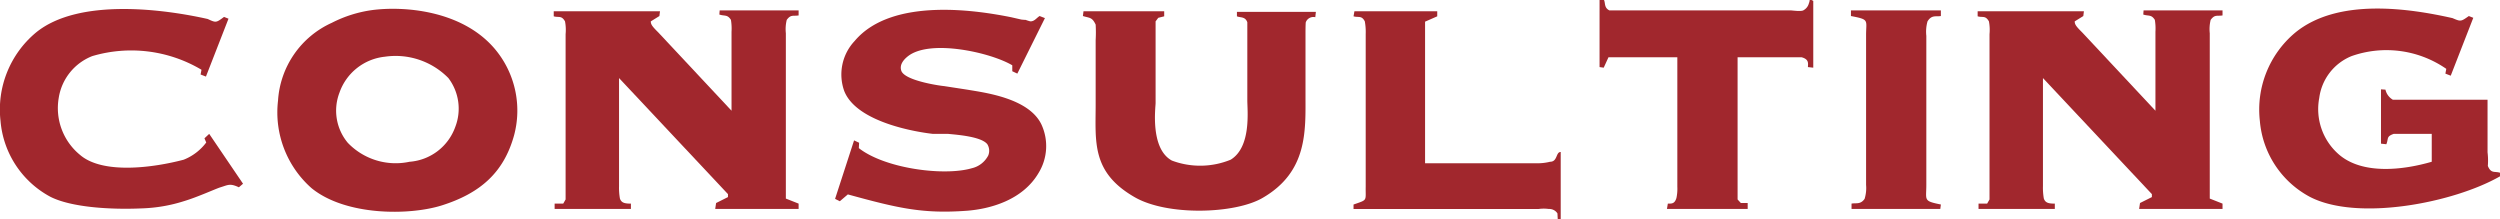 <svg xmlns="http://www.w3.org/2000/svg" width="185.324" height="16.26" viewBox="0 0 185.324 16.26"><defs><style>.cls-1{fill:#a1272d;}</style></defs><g id="レイヤー_2" data-name="レイヤー 2"><g id="レイヤー_1-2" data-name="レイヤー 1"><path class="cls-1" d="M15.156,10.253l.352-.33,2.508,3.697-.308.264c-.66-.308-.792-.176-1.364,0-.308.088-1.694.727-2.729,1.034a11.46,11.46,0,0,1-3.058.528c-2.442.11-5.303-.088-6.821-.858A7.037,7.037,0,0,1,.04,8.978,7.43,7.43,0,0,1,2.658,2.42C5.849-.198,12.274.704,15.398,1.408c.616.286.616.286,1.21-.154l.33.132L15.266,5.677l-.396-.154.066-.352A10.183,10.183,0,0,0,6.839,4.159,3.986,3.986,0,0,0,4.353,7.261a4.479,4.479,0,0,0,1.584,4.225c1.694,1.453,5.435.946,7.679.353a3.875,3.875,0,0,0,1.672-1.276Z"/><path class="cls-1" d="M36.628,3.564a7.09,7.09,0,0,1,1.474,6.491c-.77,2.75-2.508,4.269-5.347,5.17-2.442.77-7.151.77-9.659-1.276A7.493,7.493,0,0,1,20.61,7.459a6.792,6.792,0,0,1,3.982-5.765A9.341,9.341,0,0,1,27.585.748C29.917.44,34.186.748,36.628,3.564ZM25.78,10.584A4.913,4.913,0,0,0,30.357,11.992a3.907,3.907,0,0,0,3.389-2.574,3.748,3.748,0,0,0-.506-3.63,5.487,5.487,0,0,0-4.709-1.584,4.006,4.006,0,0,0-3.366,2.663A3.718,3.718,0,0,0,25.78,10.584Z"/><path class="cls-1" d="M48.925.836l-.044.353-.638.396c0,.242.132.396.572.836L54.228,8.207V2.354a3.945,3.945,0,0,0-.044-.88c-.264-.418-.462-.264-.858-.396l.022-.308h5.853v.374c-.418.066-.572-.088-.88.33a2.884,2.884,0,0,0-.066.99V14.72l.946.374v.396H53.018l.066-.44.88-.44v-.22l-8.075-8.603v8.031a4.549,4.549,0,0,0,.066.902c.11.308.33.374.814.374v.396H41.114v-.396h.638l.176-.308V2.53A3.344,3.344,0,0,0,41.884,1.584c-.264-.462-.462-.264-.836-.374v-.374Z"/><path class="cls-1" d="M77.46,1.342,75.414,5.457l-.374-.176V4.841c-1.584-.946-6.073-1.958-7.723-.682-.396.308-.638.682-.506,1.078.242.77,3.059,1.144,3.169,1.144l1.716.264c1.276.22,4.555.616,5.501,2.574a3.81,3.81,0,0,1-.198,3.586c-1.188,2.046-3.63,2.685-5.303,2.816-3.278.242-5.083-.176-8.845-1.21L62.256,14.918l-.352-.176,1.408-4.335.374.176-.022.396c1.936,1.519,6.315,2.09,8.361,1.496a1.844,1.844,0,0,0,1.232-.946.918.918,0,0,0-.066-.836c-.44-.572-2.245-.704-2.927-.77H69.143c-.99-.11-5.611-.792-6.557-3.168a3.623,3.623,0,0,1,.771-3.719c2.816-3.344,9.395-2.2,11.596-1.76l.77.176c.022,0,.198.022.308.022a2.688,2.688,0,0,0,.352.11c.308,0,.44-.242.682-.396Z"/><path class="cls-1" d="M86.302.836V1.21l-.44.11-.198.264V7.635c0,.33-.418,3.389,1.21,4.269a5.968,5.968,0,0,0,4.357-.066C92.771,10.892,92.463,8.207,92.463,7.437V1.65c-.154-.44-.528-.33-.77-.44V.88h5.853l-.044.396a.602.602,0,0,0-.704.374c-.022.132-.022.748-.022.88V7.085c0,2.597.176,5.655-3.19,7.591-2.046,1.188-7.063,1.343-9.483-.065-3.212-1.849-2.882-4.115-2.882-6.887V2.971a9.944,9.944,0,0,0,0-1.145c-.264-.572-.462-.484-.946-.638l.044-.353Z"/><path class="cls-1" d="M106.542.836V1.21l-.902.396V12.102h8.229a3.832,3.832,0,0,0,1.034-.11c.572,0,.418-.726.792-.726v4.995h-.22l-.022-.44a.715.715,0,0,0-.638-.33,2.821,2.821,0,0,0-.748,0h-13.73v-.33c1.078-.374.88-.242.902-1.342V2.53A4.37,4.37,0,0,0,101.173,1.584c-.242-.462-.462-.264-.836-.374l.066-.374Z"/><path class="cls-1" d="M118.905,0c.11.242,0,.572.396.77h13.422c.154,0,.836.11.99-.022a.811.811,0,0,0,.374-.484L134.131.132,134.153,0h.132l.132.066V5.017l-.396-.044c0-.242.11-.572-.462-.726h-4.752V14.786l.242.264h.506v.44h-5.985l.066-.396c.286,0,.506.022.638-.418a3.308,3.308,0,0,0,.066-.836V4.247H119.235l-.352.77-.308-.044V0Z"/><path class="cls-1" d="M143.876.77v.418c-.353.065-.682-.11-.99.396a2.824,2.824,0,0,0-.088,1.078V13.708c0,1.144-.242,1.188,1.079,1.452l-.044.33h-6.579v-.396c.33-.066.66.088.968-.352a2.719,2.719,0,0,0,.11-1.034V2.597c0-1.123.264-1.145-1.122-1.408V.77Z"/><path class="cls-1" d="M154.479.836l-.044.353-.638.396c0,.242.132.396.572.836l5.413,5.787V2.354a3.945,3.945,0,0,0-.044-.88c-.264-.418-.462-.264-.858-.396L158.902.77h5.853v.374c-.418.066-.572-.088-.88.33a2.884,2.884,0,0,0-.066.99V14.72l.946.374v.396h-6.183l.066-.44.88-.44v-.22l-8.075-8.603v8.031a4.582,4.582,0,0,0,.066.902c.11.308.33.374.814.374v.396h-5.655v-.396h.638l.176-.308V2.53a3.344,3.344,0,0,0-.044-.946c-.264-.462-.462-.264-.836-.374v-.374Z"/><path class="cls-1" d="M183.344,1.32,181.672,5.611l-.396-.154.066-.353a7.785,7.785,0,0,0-7.019-.946,3.883,3.883,0,0,0-2.398,3.102,4.448,4.448,0,0,0,1.496,4.225c1.761,1.475,4.731,1.123,6.843.506V9.923h-2.816c-.572.198-.374.352-.55.77l-.396-.044V6.623l.33.022a1.158,1.158,0,0,0,.55.748h7.019V11.288a5.117,5.117,0,0,1,.022,1.012c.242.594.506.374.902.506v.264c-3.41,1.958-10.562,3.367-14.104,1.518A7.037,7.037,0,0,1,167.524,8.978a7.43,7.43,0,0,1,2.618-6.557c3.19-2.619,8.537-1.782,11.662-1.078.616.264.616.264,1.21-.154Z"/></g></g></svg>